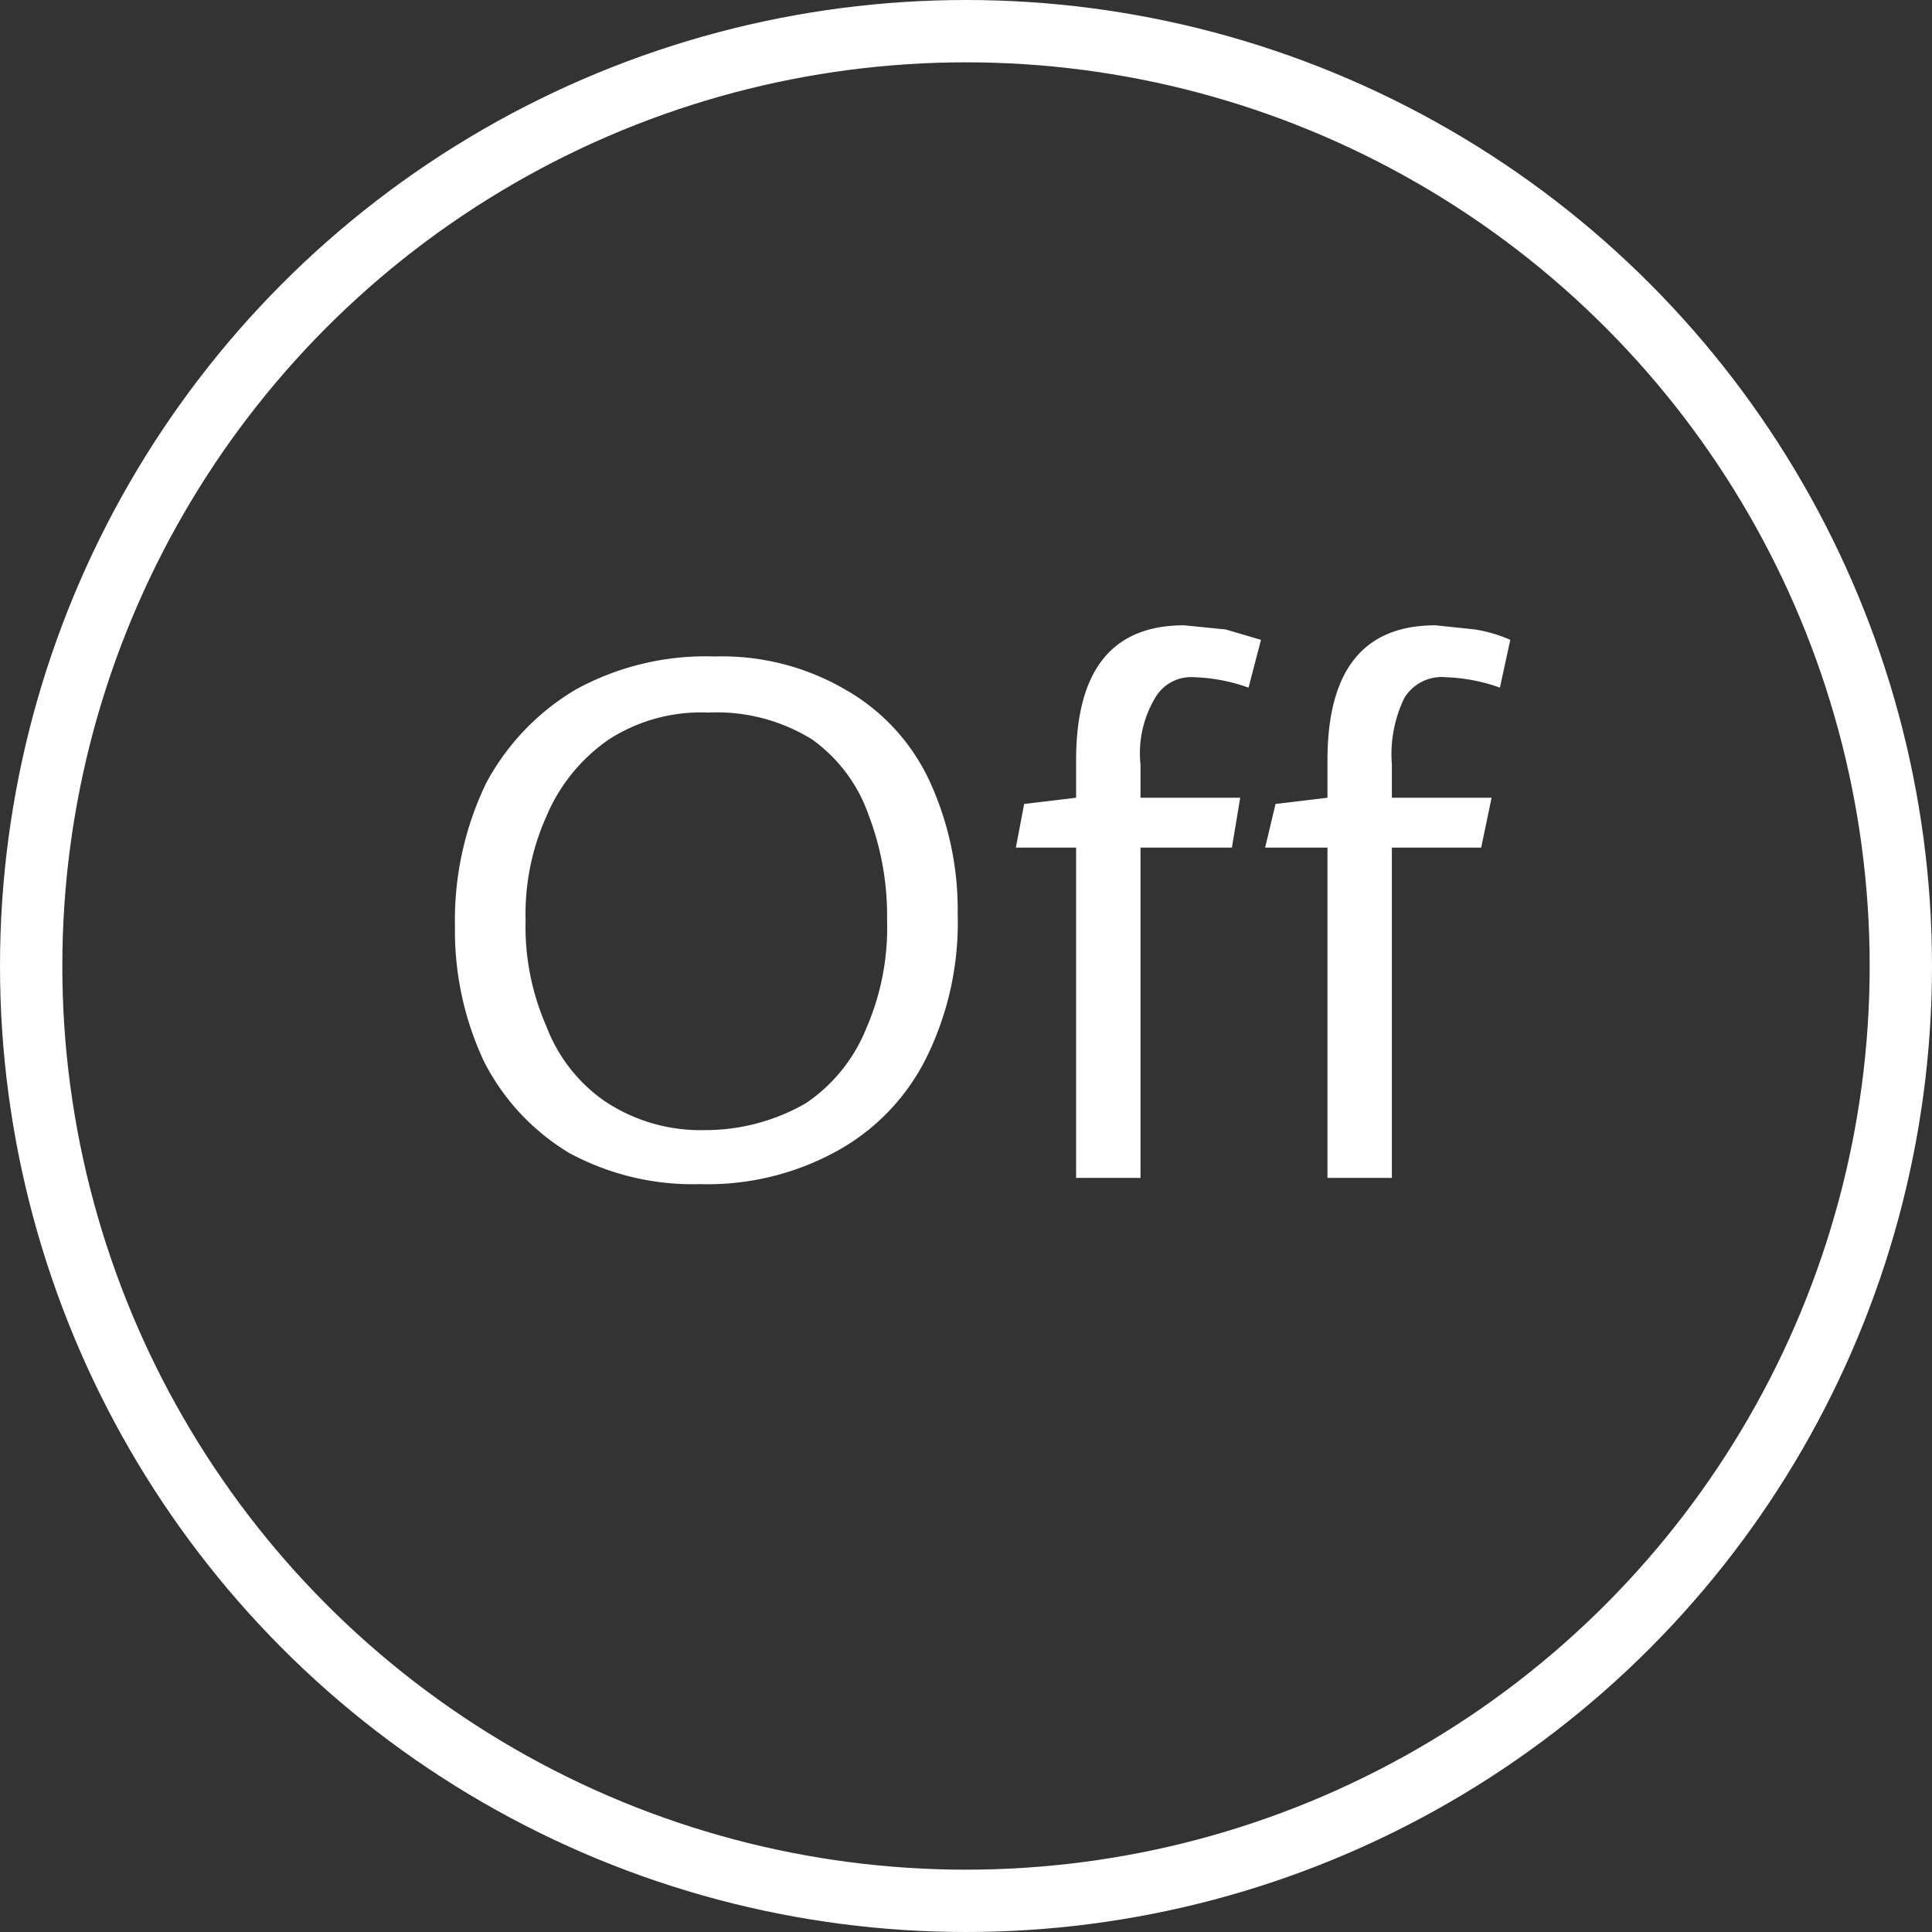 <svg xmlns="http://www.w3.org/2000/svg" viewBox="0 0 93 93"><rect x="0" y="0" width="93" height="93" fill="#333333" stroke="none"/><defs><style>.cls-1{fill:none;stroke:#fff;stroke-miterlimit:10;stroke-width:3px;}.cls-2{fill:#fff;}</style></defs><title>资源 1</title><g id="图层_2" data-name="图层 2"><g id="图层_1-2" data-name="图层 1"><circle class="cls-1" cx="46.5" cy="46.5" r="45"/><path class="cls-2" d="M27.4,55.5a10.9,10.9,0,0,1-4.1-4.4,14.8,14.8,0,0,1-1.4-6.5,15.2,15.2,0,0,1,1.5-6.9,11.6,11.6,0,0,1,4.3-4.5,13,13,0,0,1,6.7-1.6,11.8,11.8,0,0,1,6.3,1.6,9.8,9.8,0,0,1,4,4.3A14.8,14.8,0,0,1,46.1,44a14.7,14.7,0,0,1-1.5,6.9,10.4,10.4,0,0,1-4.3,4.5A12.9,12.9,0,0,1,33.7,57,12.5,12.5,0,0,1,27.4,55.5Zm11.4-2.4a7.9,7.9,0,0,0,2.9-3.6,12.1,12.1,0,0,0,1-5.2,13.6,13.6,0,0,0-.9-5.1,7.5,7.5,0,0,0-2.7-3.6,8.7,8.7,0,0,0-5-1.3,8.2,8.2,0,0,0-4.8,1.3,8.5,8.5,0,0,0-3,3.7,11.5,11.5,0,0,0-1,5,11.9,11.9,0,0,0,1,5.1A7.7,7.7,0,0,0,29.1,53a8.3,8.3,0,0,0,4.8,1.4A9.7,9.7,0,0,0,38.8,53.1Z"/><path class="cls-2" d="M51.8,40.8H48.9l.4-2.1,2.5-.3V36.6c0-4.3,1.7-6.5,5.2-6.5l2,.2,1.7.5-.6,2.3a8.5,8.5,0,0,0-2.6-.5,2,2,0,0,0-1.9,1,5.2,5.2,0,0,0-.7,3.2v1.6h4.8l-.4,2.4H54.9V56.7H51.8Zm12.1,0h-3l.5-2.1,2.5-.3V36.6c0-4.3,1.7-6.5,5.2-6.5l1.9.2a6.9,6.9,0,0,1,1.7.5l-.5,2.3a8.5,8.5,0,0,0-2.6-.5,2.1,2.1,0,0,0-2,1,6.2,6.2,0,0,0-.6,3.2v1.6h4.8l-.5,2.4H67V56.7H63.9Z"/></g></g></svg>